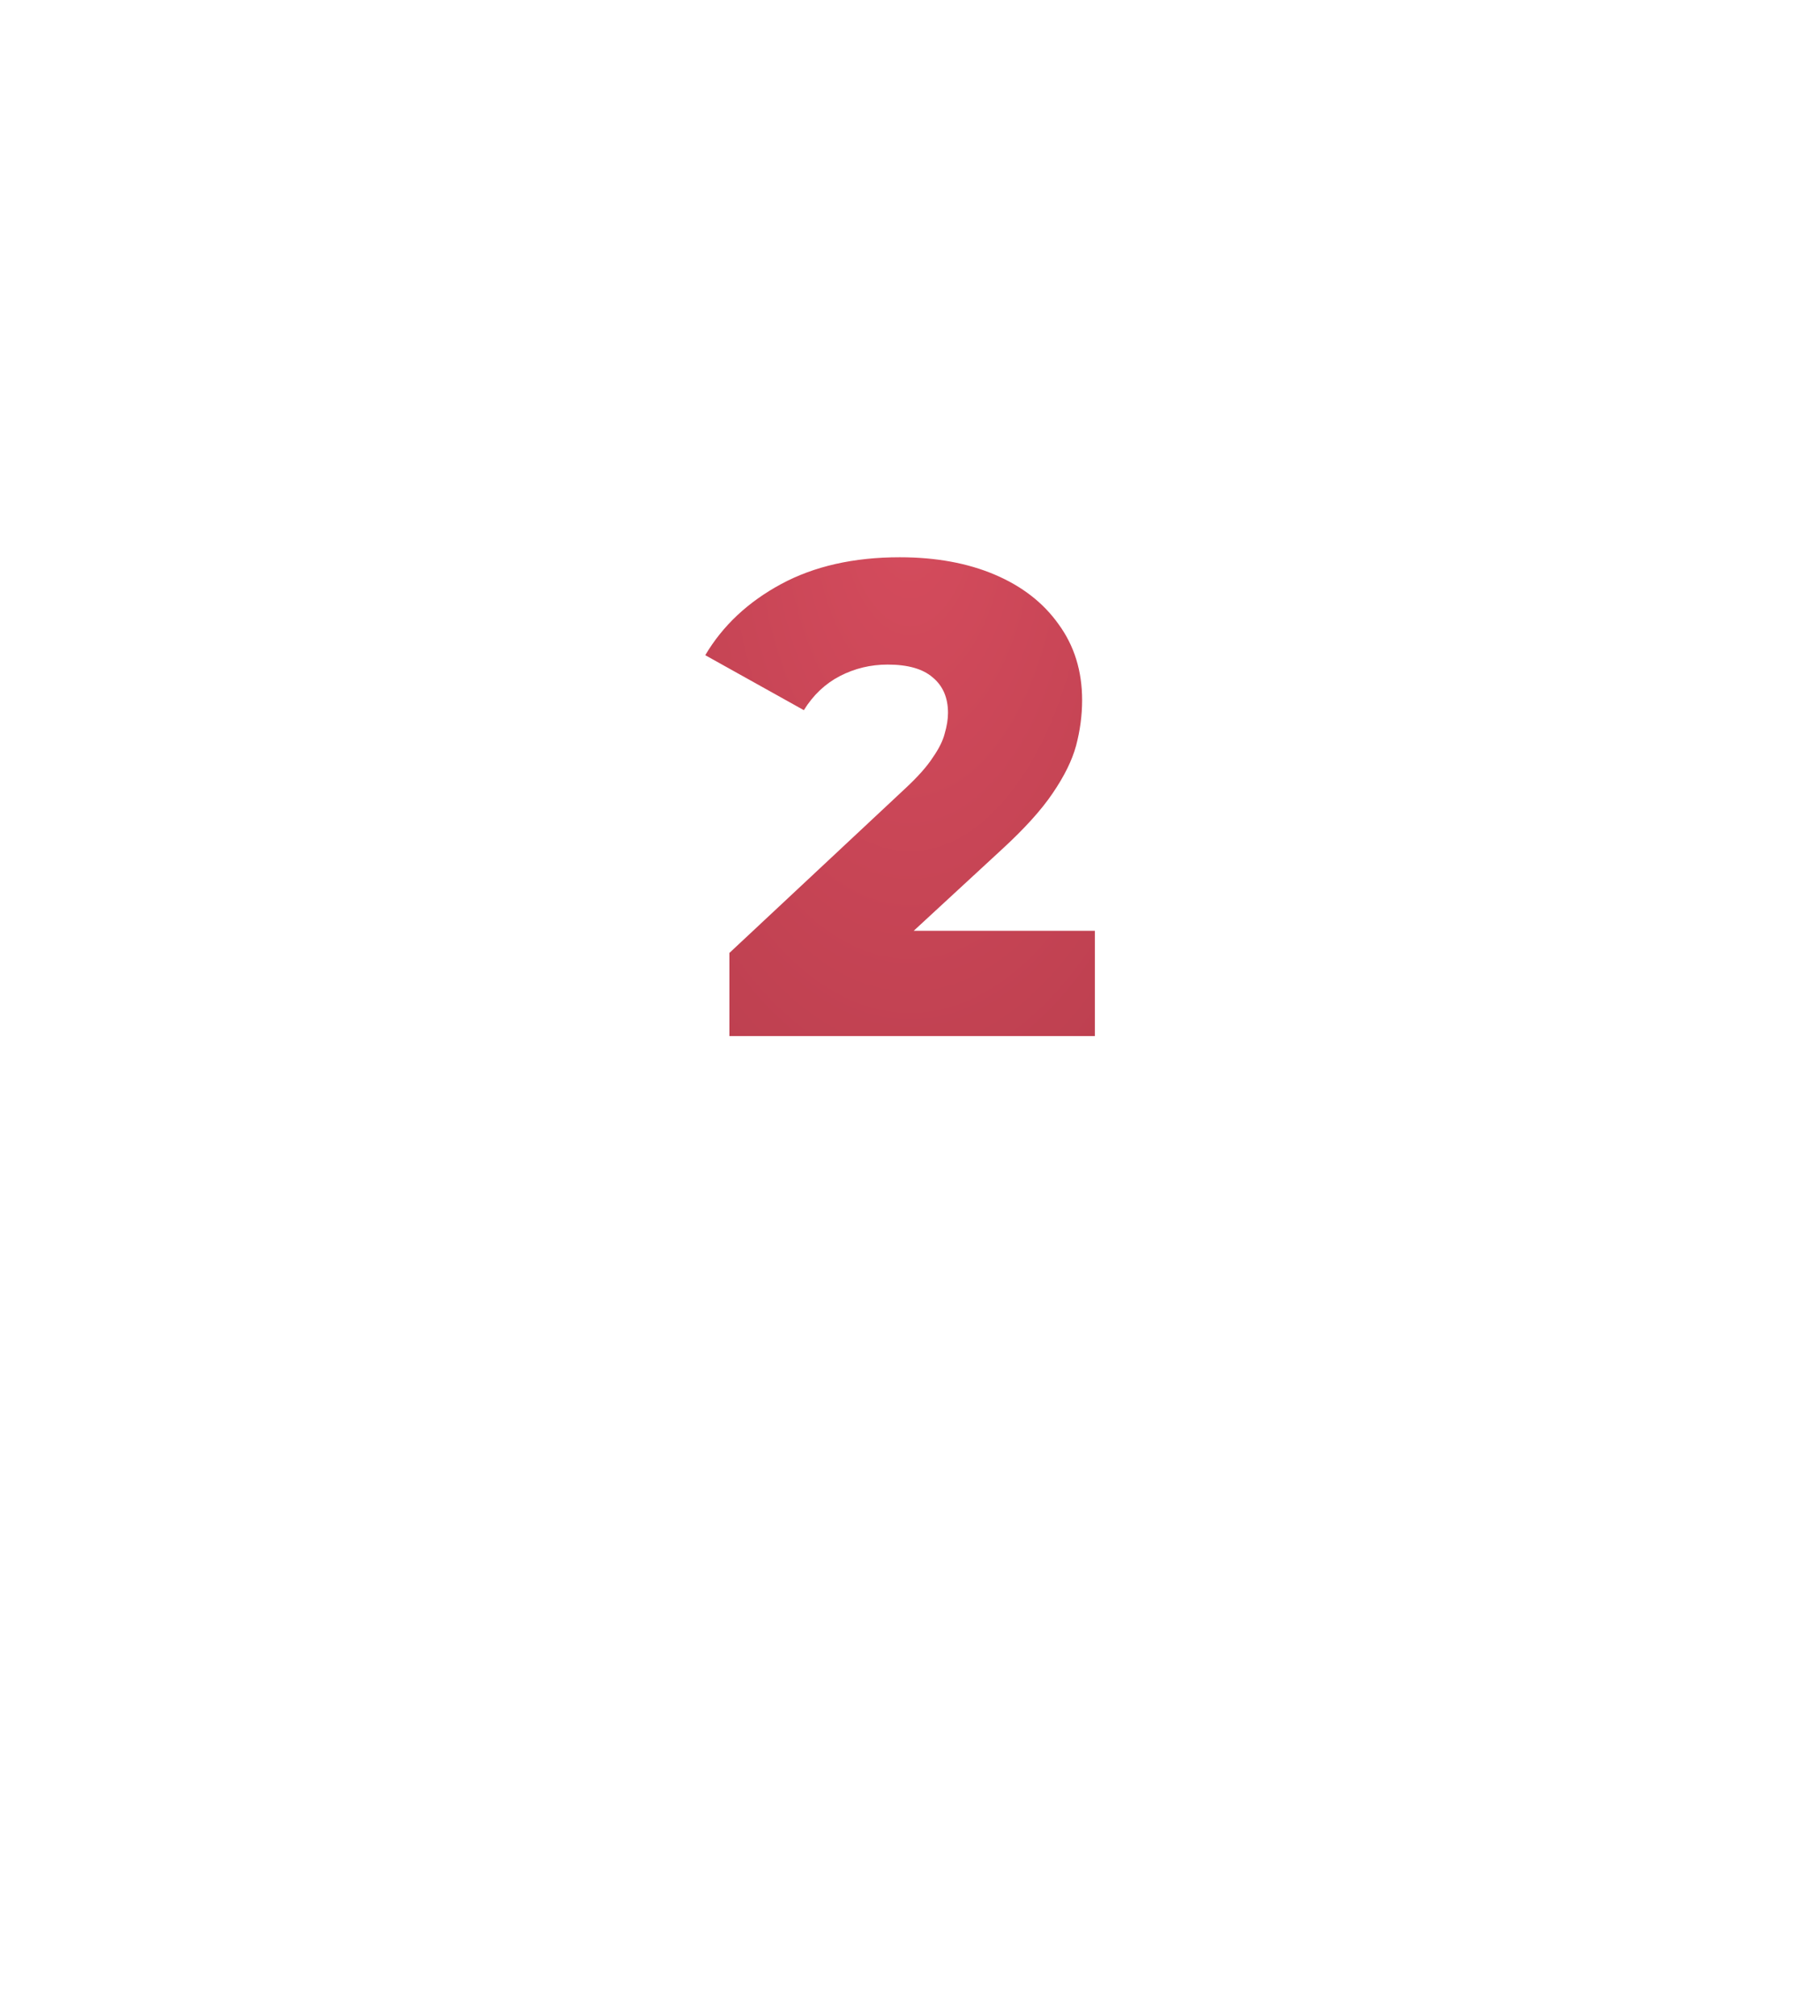 <?xml version="1.0" encoding="UTF-8"?> <svg xmlns="http://www.w3.org/2000/svg" width="65" height="72" viewBox="0 0 65 72" fill="none"> <g filter="url(#filter0_dddd_1_529)"> <circle cx="32.5" cy="28.5" r="27.5" fill="white"></circle> </g> <path d="M26.05 37V34.031L32.325 28.163C32.772 27.748 33.099 27.381 33.307 27.062C33.53 26.742 33.674 26.455 33.738 26.2C33.818 25.928 33.857 25.681 33.857 25.457C33.857 24.914 33.674 24.491 33.307 24.188C32.955 23.885 32.421 23.733 31.702 23.733C31.096 23.733 30.529 23.869 30.002 24.14C29.475 24.412 29.044 24.819 28.709 25.361L25.188 23.398C25.811 22.344 26.713 21.498 27.895 20.859C29.076 20.221 30.489 19.901 32.133 19.901C33.426 19.901 34.56 20.109 35.534 20.524C36.508 20.939 37.266 21.53 37.809 22.296C38.368 23.062 38.647 23.965 38.647 25.002C38.647 25.545 38.575 26.088 38.431 26.631C38.288 27.157 38.008 27.724 37.593 28.331C37.194 28.922 36.596 29.584 35.797 30.319L30.816 34.917L30.026 33.24H39.102V37H26.05Z" fill="white"></path> <path d="M26.05 37V34.031L32.325 28.163C32.772 27.748 33.099 27.381 33.307 27.062C33.53 26.742 33.674 26.455 33.738 26.2C33.818 25.928 33.857 25.681 33.857 25.457C33.857 24.914 33.674 24.491 33.307 24.188C32.955 23.885 32.421 23.733 31.702 23.733C31.096 23.733 30.529 23.869 30.002 24.14C29.475 24.412 29.044 24.819 28.709 25.361L25.188 23.398C25.811 22.344 26.713 21.498 27.895 20.859C29.076 20.221 30.489 19.901 32.133 19.901C33.426 19.901 34.56 20.109 35.534 20.524C36.508 20.939 37.266 21.53 37.809 22.296C38.368 23.062 38.647 23.965 38.647 25.002C38.647 25.545 38.575 26.088 38.431 26.631C38.288 27.157 38.008 27.724 37.593 28.331C37.194 28.922 36.596 29.584 35.797 30.319L30.816 34.917L30.026 33.24H39.102V37H26.05Z" fill="url(#paint0_radial_1_529)"></path> <defs> <filter id="filter0_dddd_1_529" x="0" y="0" width="65" height="72" filterUnits="userSpaceOnUse" color-interpolation-filters="sRGB"> <feFlood flood-opacity="0" result="BackgroundImageFix"></feFlood> <feColorMatrix in="SourceAlpha" type="matrix" values="0 0 0 0 0 0 0 0 0 0 0 0 0 0 0 0 0 0 127 0" result="hardAlpha"></feColorMatrix> <feOffset dy="1"></feOffset> <feGaussianBlur stdDeviation="1"></feGaussianBlur> <feColorMatrix type="matrix" values="0 0 0 0 0.58 0 0 0 0 0.118 0 0 0 0 0.141 0 0 0 0.1 0"></feColorMatrix> <feBlend mode="normal" in2="BackgroundImageFix" result="effect1_dropShadow_1_529"></feBlend> <feColorMatrix in="SourceAlpha" type="matrix" values="0 0 0 0 0 0 0 0 0 0 0 0 0 0 0 0 0 0 127 0" result="hardAlpha"></feColorMatrix> <feOffset dy="3"></feOffset> <feGaussianBlur stdDeviation="1.5"></feGaussianBlur> <feColorMatrix type="matrix" values="0 0 0 0 0.58 0 0 0 0 0.118 0 0 0 0 0.141 0 0 0 0.09 0"></feColorMatrix> <feBlend mode="normal" in2="effect1_dropShadow_1_529" result="effect2_dropShadow_1_529"></feBlend> <feColorMatrix in="SourceAlpha" type="matrix" values="0 0 0 0 0 0 0 0 0 0 0 0 0 0 0 0 0 0 127 0" result="hardAlpha"></feColorMatrix> <feOffset dy="6"></feOffset> <feGaussianBlur stdDeviation="2"></feGaussianBlur> <feColorMatrix type="matrix" values="0 0 0 0 0.58 0 0 0 0 0.118 0 0 0 0 0.141 0 0 0 0.05 0"></feColorMatrix> <feBlend mode="normal" in2="effect2_dropShadow_1_529" result="effect3_dropShadow_1_529"></feBlend> <feColorMatrix in="SourceAlpha" type="matrix" values="0 0 0 0 0 0 0 0 0 0 0 0 0 0 0 0 0 0 127 0" result="hardAlpha"></feColorMatrix> <feOffset dy="11"></feOffset> <feGaussianBlur stdDeviation="2.5"></feGaussianBlur> <feColorMatrix type="matrix" values="0 0 0 0 0.58 0 0 0 0 0.118 0 0 0 0 0.141 0 0 0 0.01 0"></feColorMatrix> <feBlend mode="normal" in2="effect3_dropShadow_1_529" result="effect4_dropShadow_1_529"></feBlend> <feBlend mode="normal" in="SourceGraphic" in2="effect4_dropShadow_1_529" result="shape"></feBlend> </filter> <radialGradient id="paint0_radial_1_529" cx="0" cy="0" r="1" gradientUnits="userSpaceOnUse" gradientTransform="translate(32.5 17.806) rotate(90) scale(25.194 13.031)"> <stop stop-color="#D54C5D"></stop> <stop offset="1" stop-color="#BC3F4F"></stop> </radialGradient> </defs> </svg> 